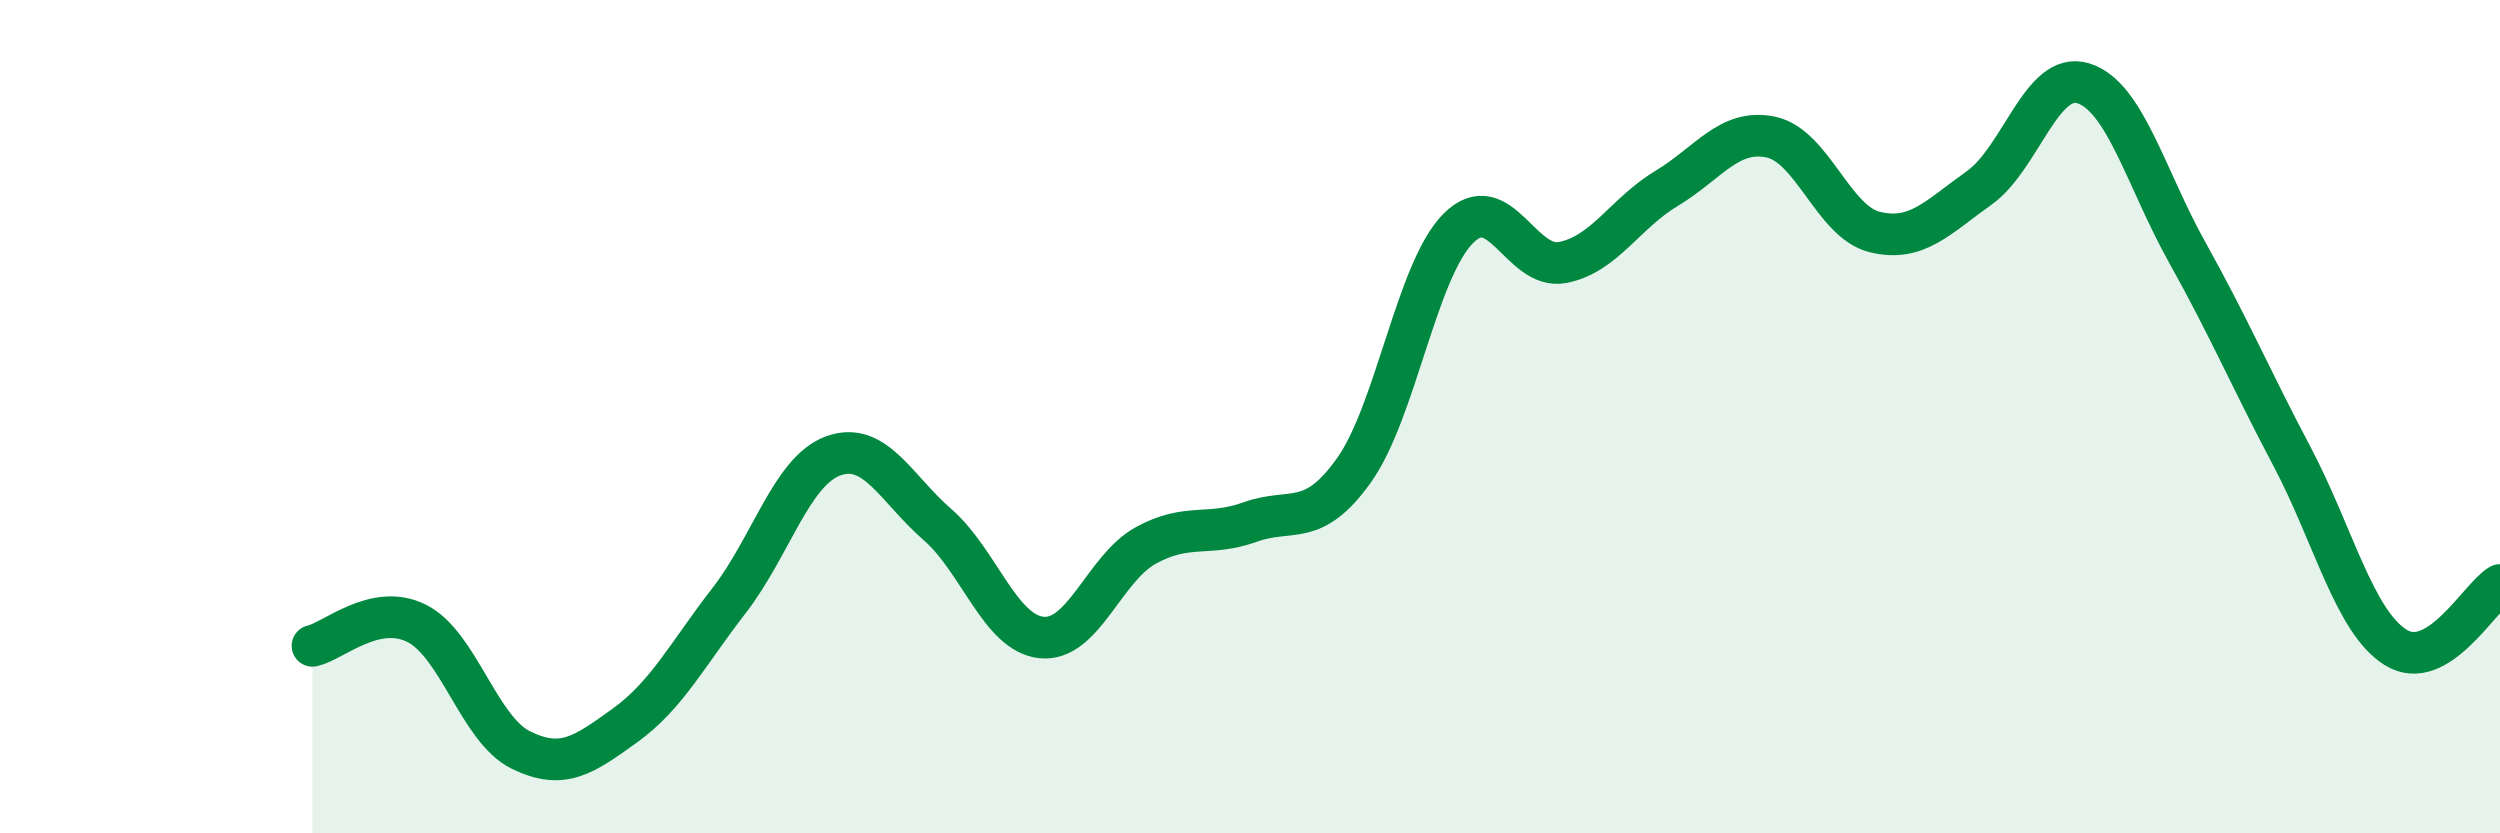 
    <svg width="60" height="20" viewBox="0 0 60 20" xmlns="http://www.w3.org/2000/svg">
      <path
        d="M 7.5,15.5 C 8,15.39 9,14.46 10,14.96 C 11,15.46 11.5,17.51 12.5,18 C 13.5,18.49 14,18.13 15,17.41 C 16,16.69 16.5,15.7 17.5,14.41 C 18.5,13.12 19,11.3 20,10.94 C 21,10.58 21.5,11.72 22.5,12.59 C 23.5,13.46 24,15.2 25,15.3 C 26,15.4 26.5,13.64 27.5,13.09 C 28.5,12.54 29,12.89 30,12.53 C 31,12.17 31.5,12.69 32.5,11.28 C 33.5,9.87 34,6.48 35,5.48 C 36,4.48 36.5,6.49 37.5,6.3 C 38.5,6.11 39,5.12 40,4.52 C 41,3.92 41.5,3.08 42.5,3.29 C 43.5,3.5 44,5.33 45,5.57 C 46,5.81 46.5,5.22 47.5,4.51 C 48.5,3.8 49,1.69 50,2 C 51,2.31 51.5,4.28 52.5,6.07 C 53.5,7.86 54,9.05 55,10.94 C 56,12.83 56.5,14.92 57.5,15.54 C 58.5,16.16 59.5,14.34 60,14.04L60 20L7.5 20Z"
        fill="#008740"
        opacity="0.1"
        stroke-linecap="round"
        stroke-linejoin="round"
      />
      <path
        d="M 7.5,15.5 C 8,15.39 9,14.46 10,14.96 C 11,15.46 11.5,17.51 12.5,18 C 13.5,18.49 14,18.13 15,17.41 C 16,16.69 16.5,15.7 17.5,14.41 C 18.5,13.12 19,11.3 20,10.94 C 21,10.58 21.5,11.72 22.5,12.59 C 23.5,13.46 24,15.2 25,15.3 C 26,15.4 26.5,13.64 27.5,13.09 C 28.5,12.54 29,12.89 30,12.53 C 31,12.17 31.5,12.69 32.5,11.28 C 33.5,9.87 34,6.48 35,5.48 C 36,4.48 36.5,6.49 37.5,6.3 C 38.5,6.11 39,5.12 40,4.52 C 41,3.92 41.5,3.08 42.5,3.29 C 43.5,3.5 44,5.33 45,5.57 C 46,5.81 46.5,5.22 47.5,4.51 C 48.5,3.8 49,1.69 50,2 C 51,2.31 51.5,4.28 52.5,6.07 C 53.5,7.86 54,9.05 55,10.94 C 56,12.83 56.5,14.92 57.5,15.54 C 58.5,16.16 59.5,14.34 60,14.04"
        stroke="#008740"
        stroke-width="1"
        fill="none"
        stroke-linecap="round"
        stroke-linejoin="round"
      />
    </svg>
  